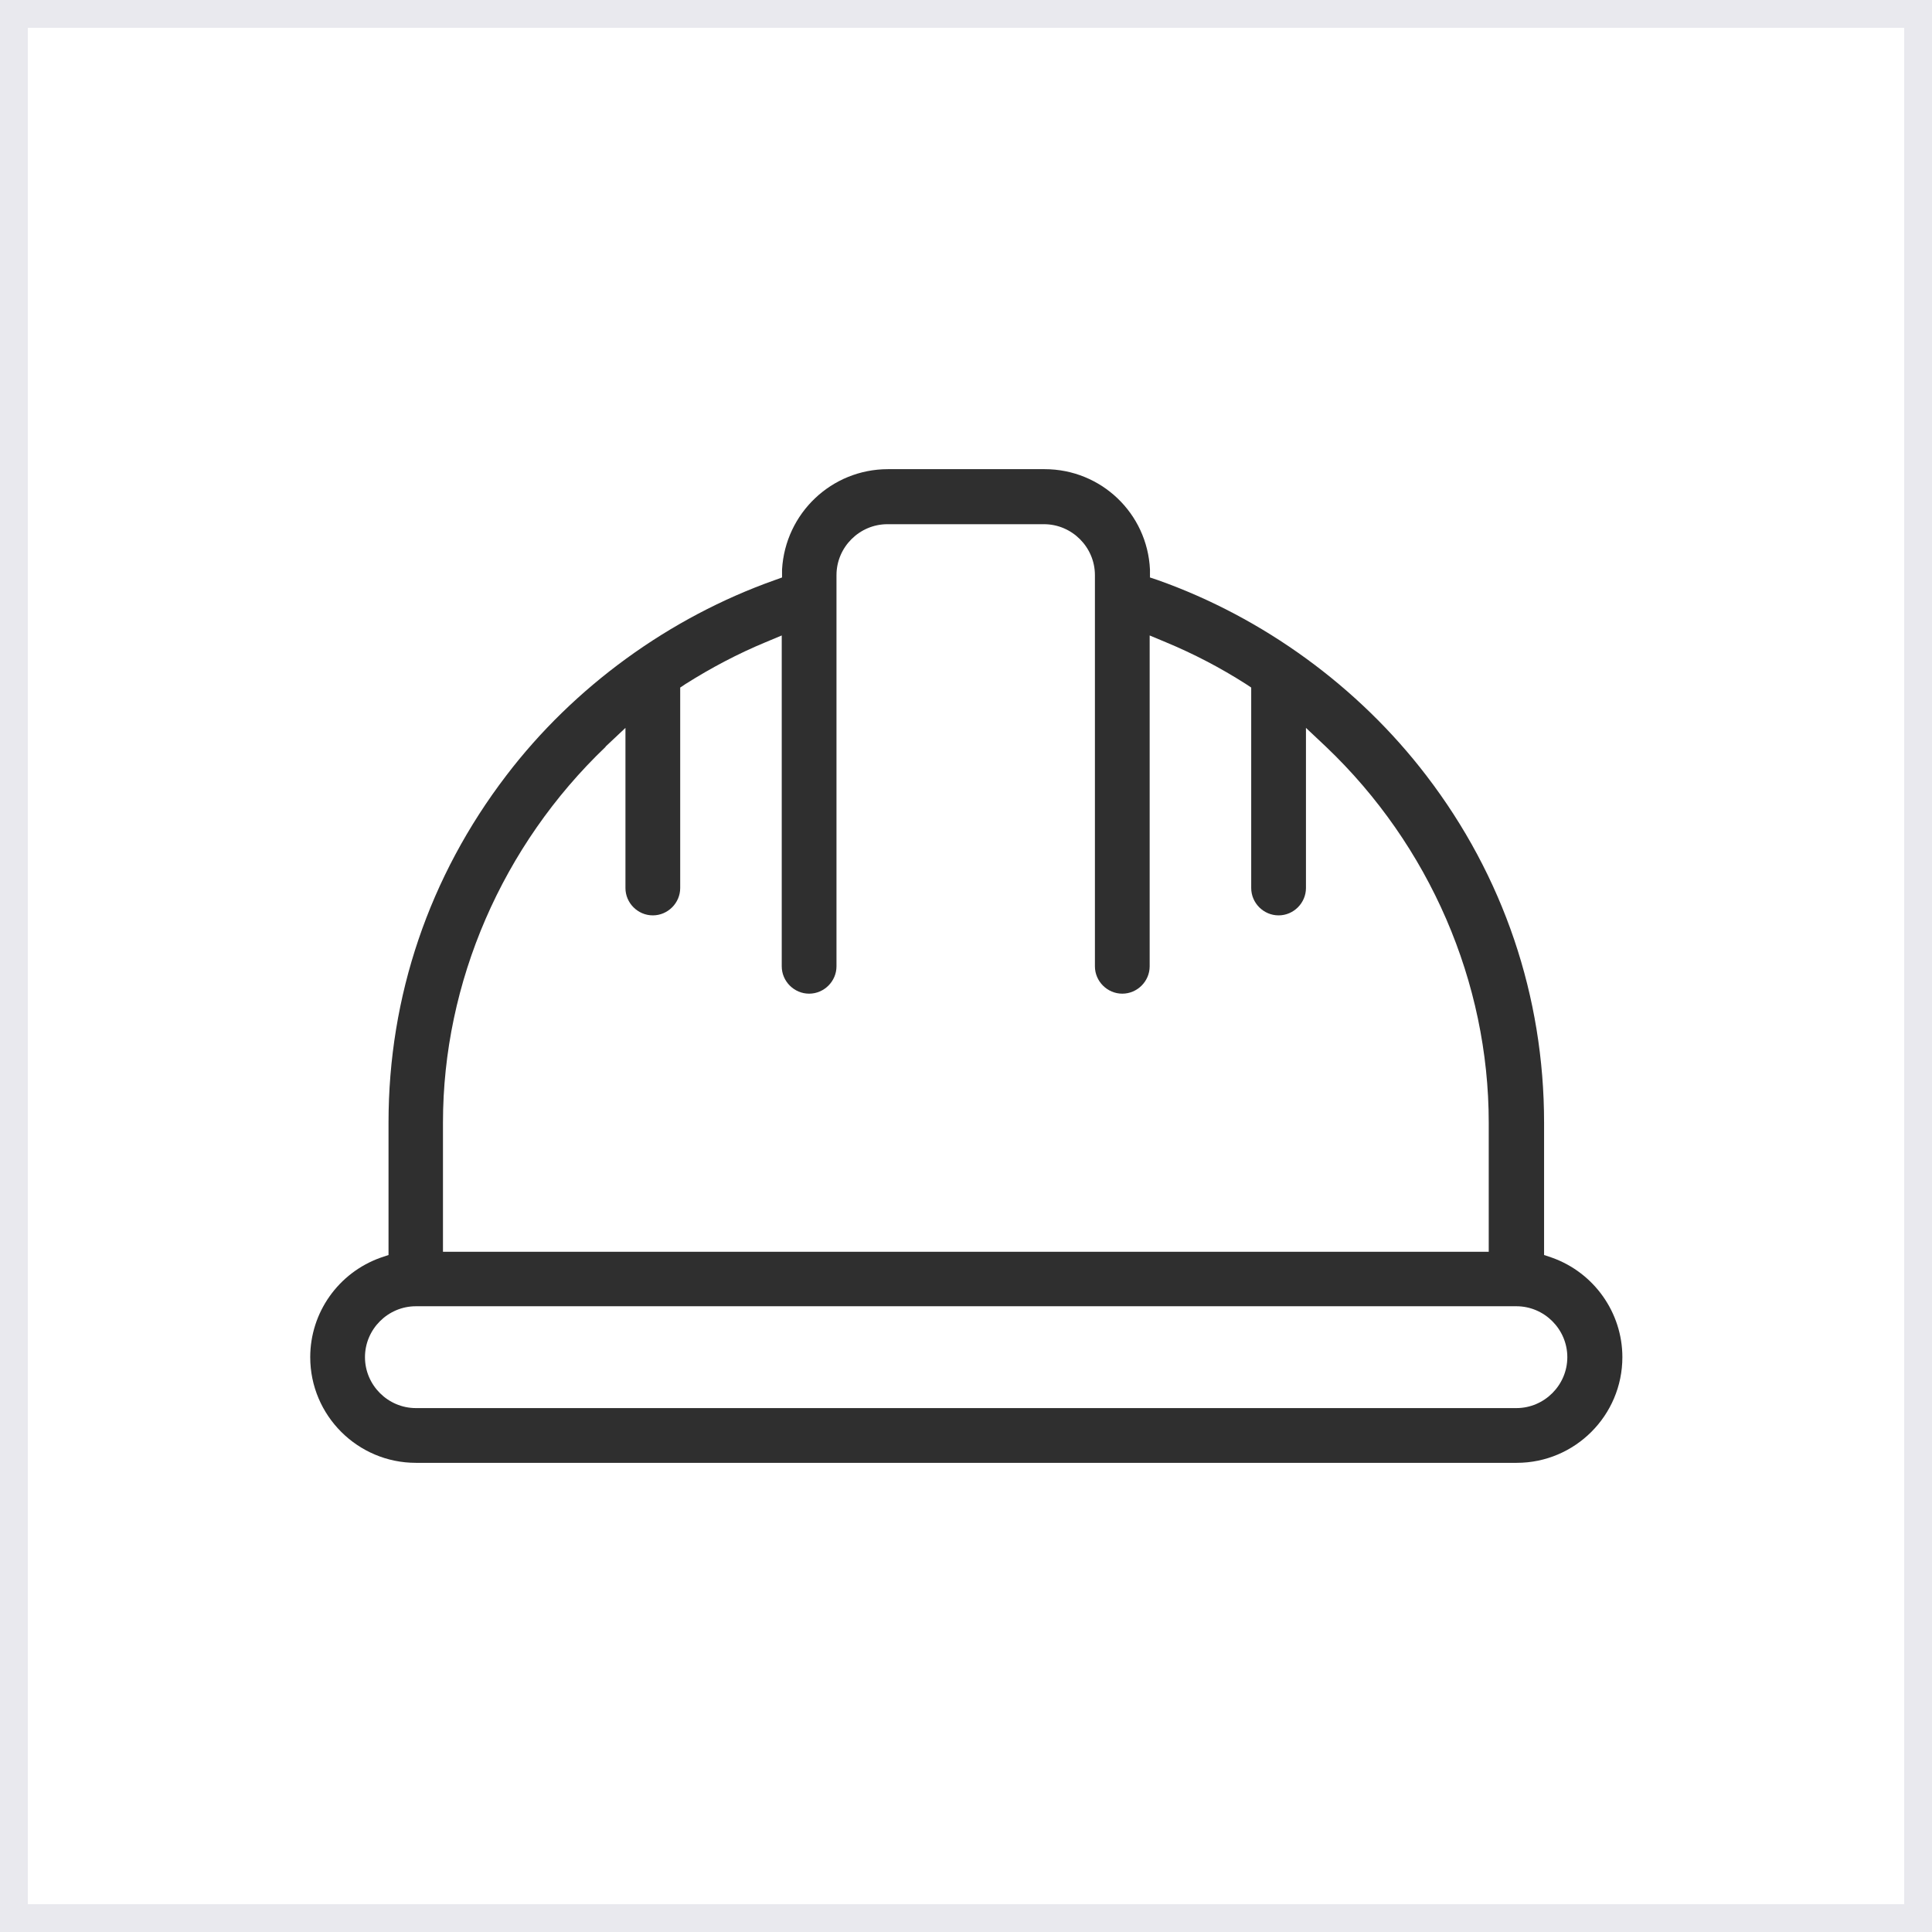 <?xml version="1.0" encoding="UTF-8"?>
<svg id="Layer_1" data-name="Layer 1" xmlns="http://www.w3.org/2000/svg" viewBox="0 0 65.64 65.64">
  <rect x="0" y="0" width="65.64" height="65.64" fill="#808080" stroke="none"/>
  <defs>
    <style>
      .cls-1 {
        fill: #2f2f2f;
      }

      .cls-2 {
        fill: #fff;
        stroke: #e9e9ee;
        stroke-miterlimit: 10;
        stroke-width: 1.89px;
      }
    </style>
  </defs>
  <path class="cls-2" d="M65.64,65.64H0V0h65.64v65.64Z"/>
  <path class="cls-1" d="M14.13,49.7c-1.98,0-3.59-1.61-3.59-3.59,0-1.52.96-2.87,2.39-3.38l.27-.09v-4.5c0-4.29,1.38-8.36,4-11.79,2.3-3.02,5.54-5.37,9.12-6.64l.25-.09v-.27c.11-1.91,1.68-3.41,3.6-3.41h5.32c1.92,0,3.49,1.5,3.58,3.41v.27s.27.09.27.09c3.58,1.27,6.81,3.62,9.12,6.64,2.62,3.42,4,7.5,4,11.79v4.5l.27.09c1.43.51,2.39,1.87,2.39,3.38,0,1.98-1.61,3.59-3.59,3.59H14.13ZM14.13,44.38c-.95,0-1.73.78-1.73,1.73s.78,1.73,1.73,1.73h37.39c.95,0,1.73-.78,1.73-1.73s-.78-1.73-1.73-1.73H14.13ZM20.58,25.37c-3.51,3.35-5.53,8-5.53,12.77v4.39h35.53v-4.39c0-4.77-2.01-9.42-5.53-12.77l-.68-.64v5.44c0,.51-.42.93-.93.93s-.93-.42-.93-.93v-6.81l-.18-.12c-.86-.55-1.78-1.03-2.72-1.42l-.55-.23v11.24c0,.51-.42.93-.93.93s-.93-.42-.93-.93v-13.29c0-.95-.78-1.73-1.73-1.73h-5.32c-.95,0-1.73.78-1.73,1.73v13.29c0,.51-.42.93-.93.93s-.93-.42-.93-.93v-11.24l-.55.23c-.94.39-1.85.87-2.72,1.42l-.18.12v6.81c0,.51-.42.93-.93.93s-.93-.42-.93-.93v-5.44l-.68.64Z"/>
</svg>